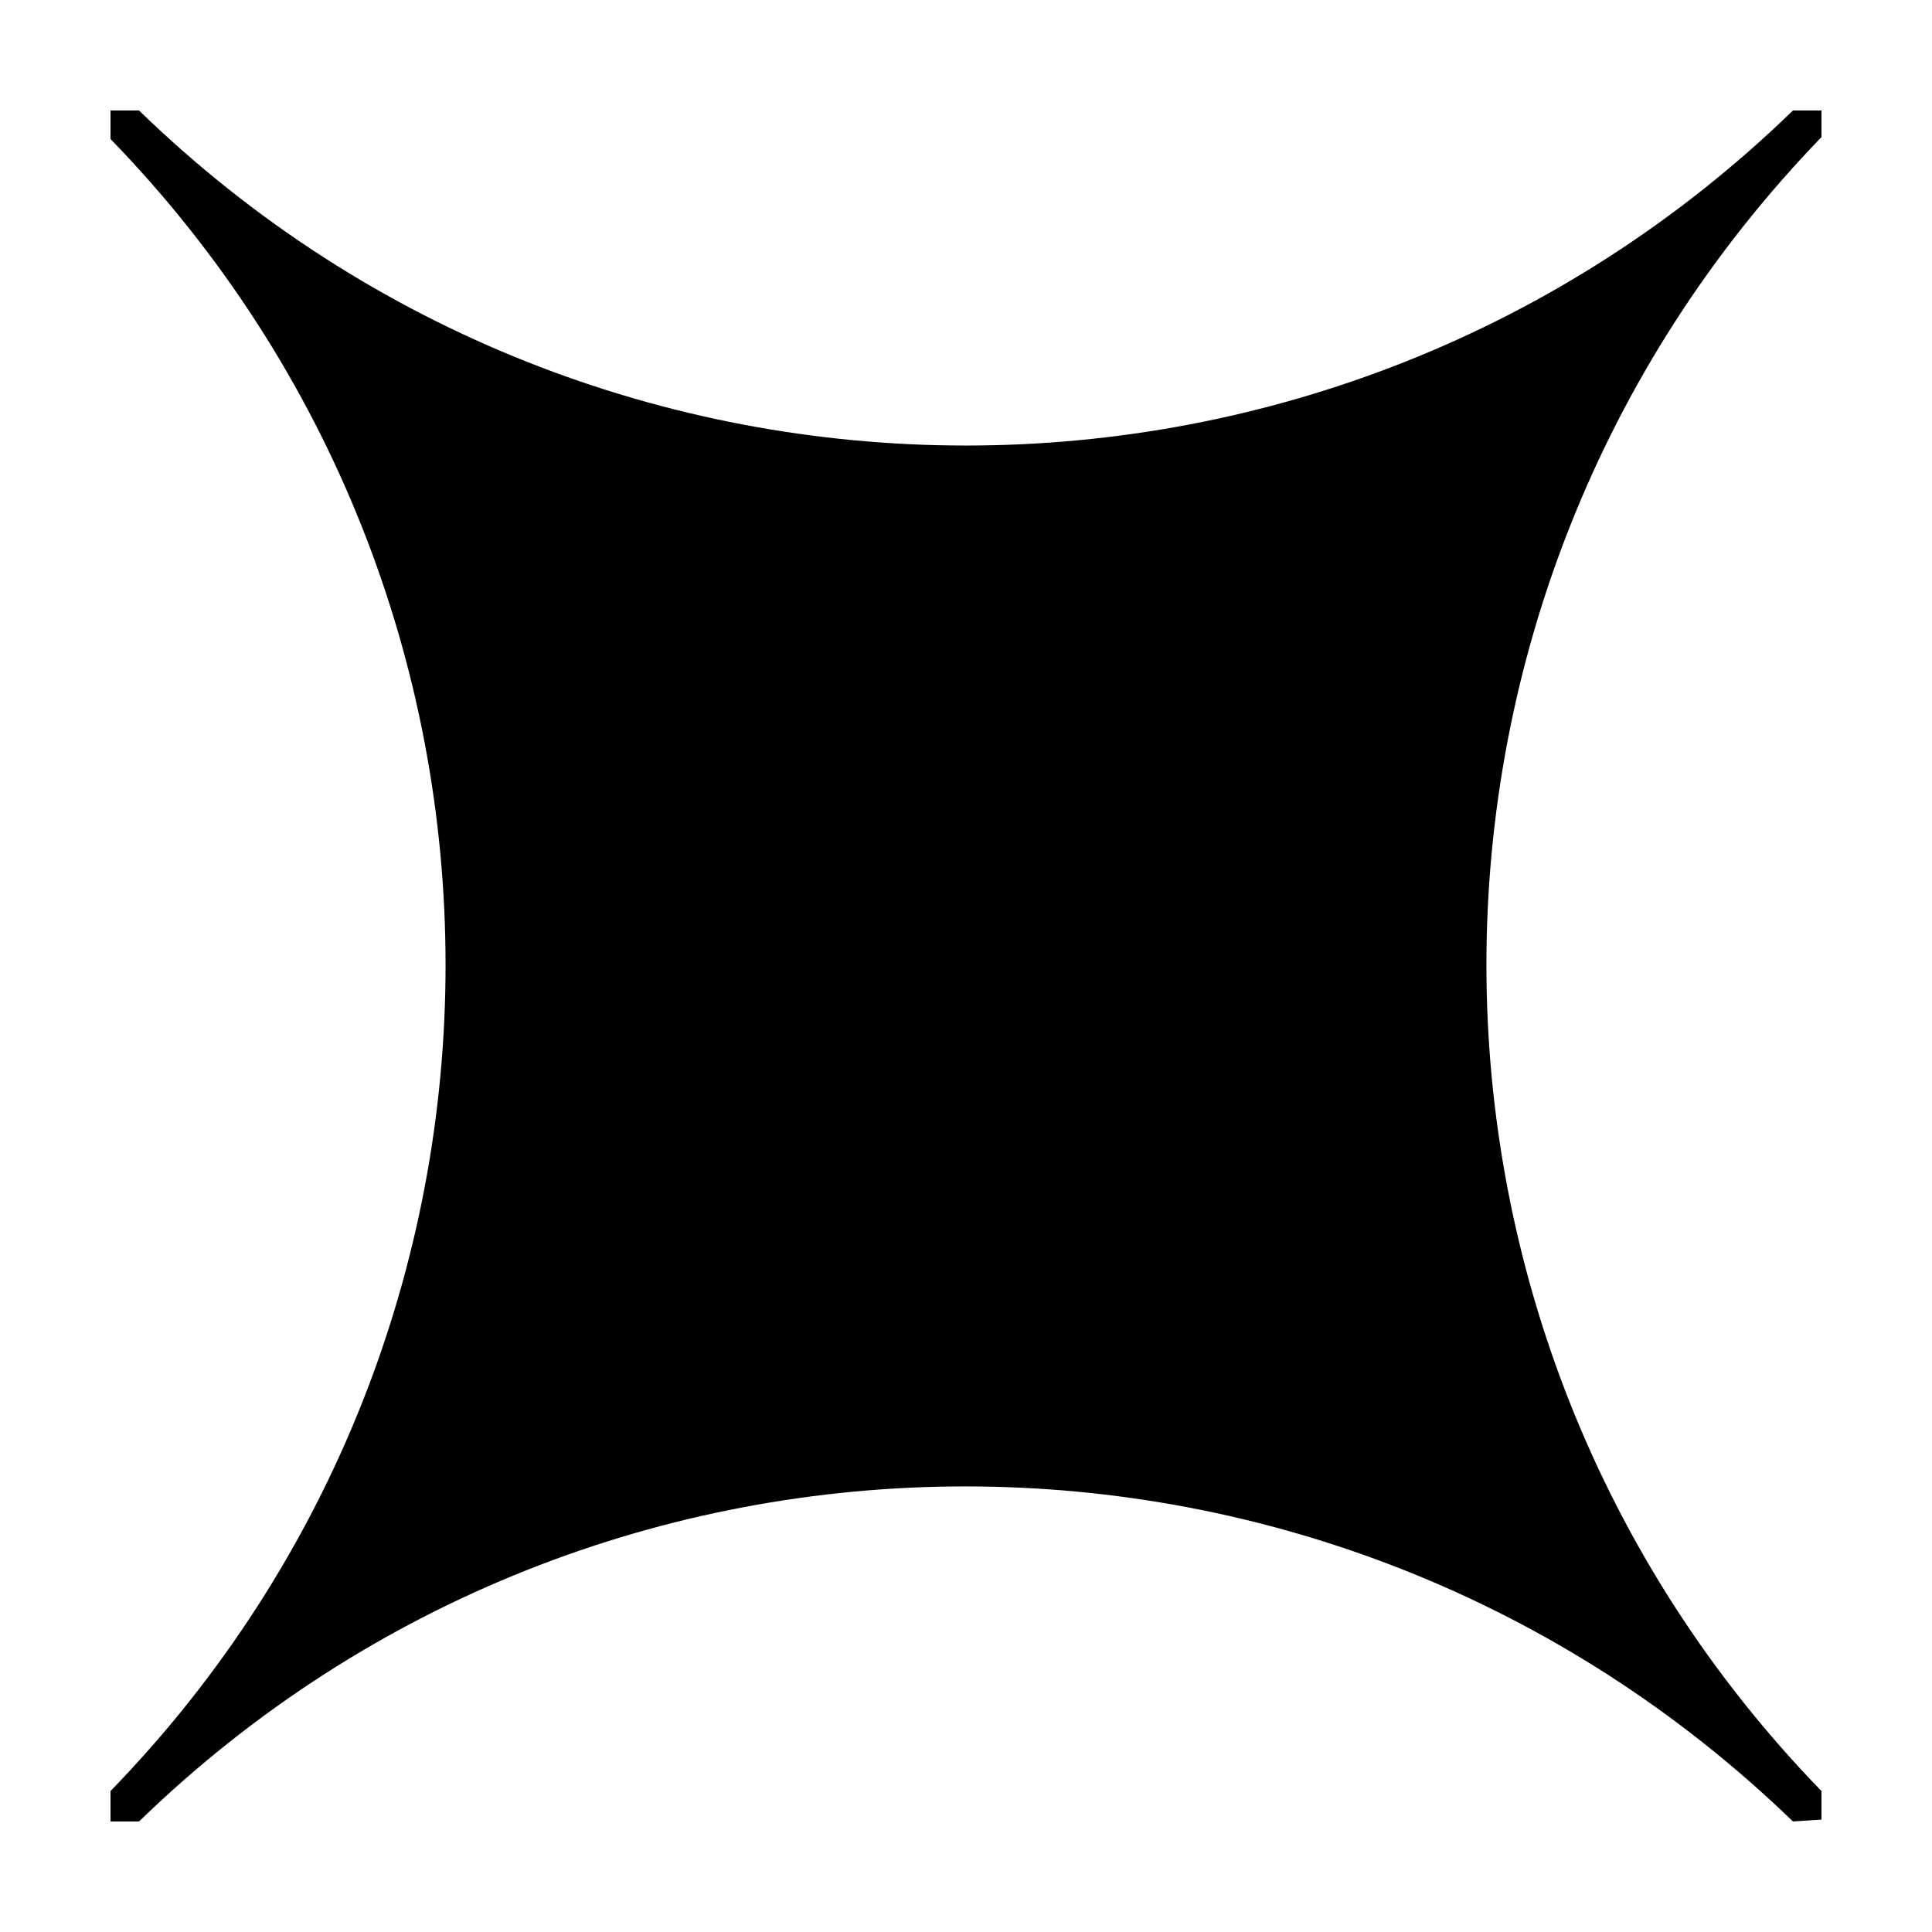 <?xml version="1.0" encoding="UTF-8"?>
<!-- Uploaded to: SVG Find, www.svgrepo.com, Generator: SVG Find Mixer Tools -->
<svg fill="#000000" width="800px" height="800px" version="1.1" viewBox="144 144 512 512" xmlns="http://www.w3.org/2000/svg">
 <path d="m626.71 626.21v-7.559c-118.39-121.92-118.39-315.89 0-438.32v-7.051h-7.559c-121.92 118.39-316.39 118.39-438.31 0h-7.555v7.559c118.39 121.92 118.39 315.89 0 437.81v8.059h7.559c121.92-118.39 315.89-118.39 438.31 0z"/>
</svg>